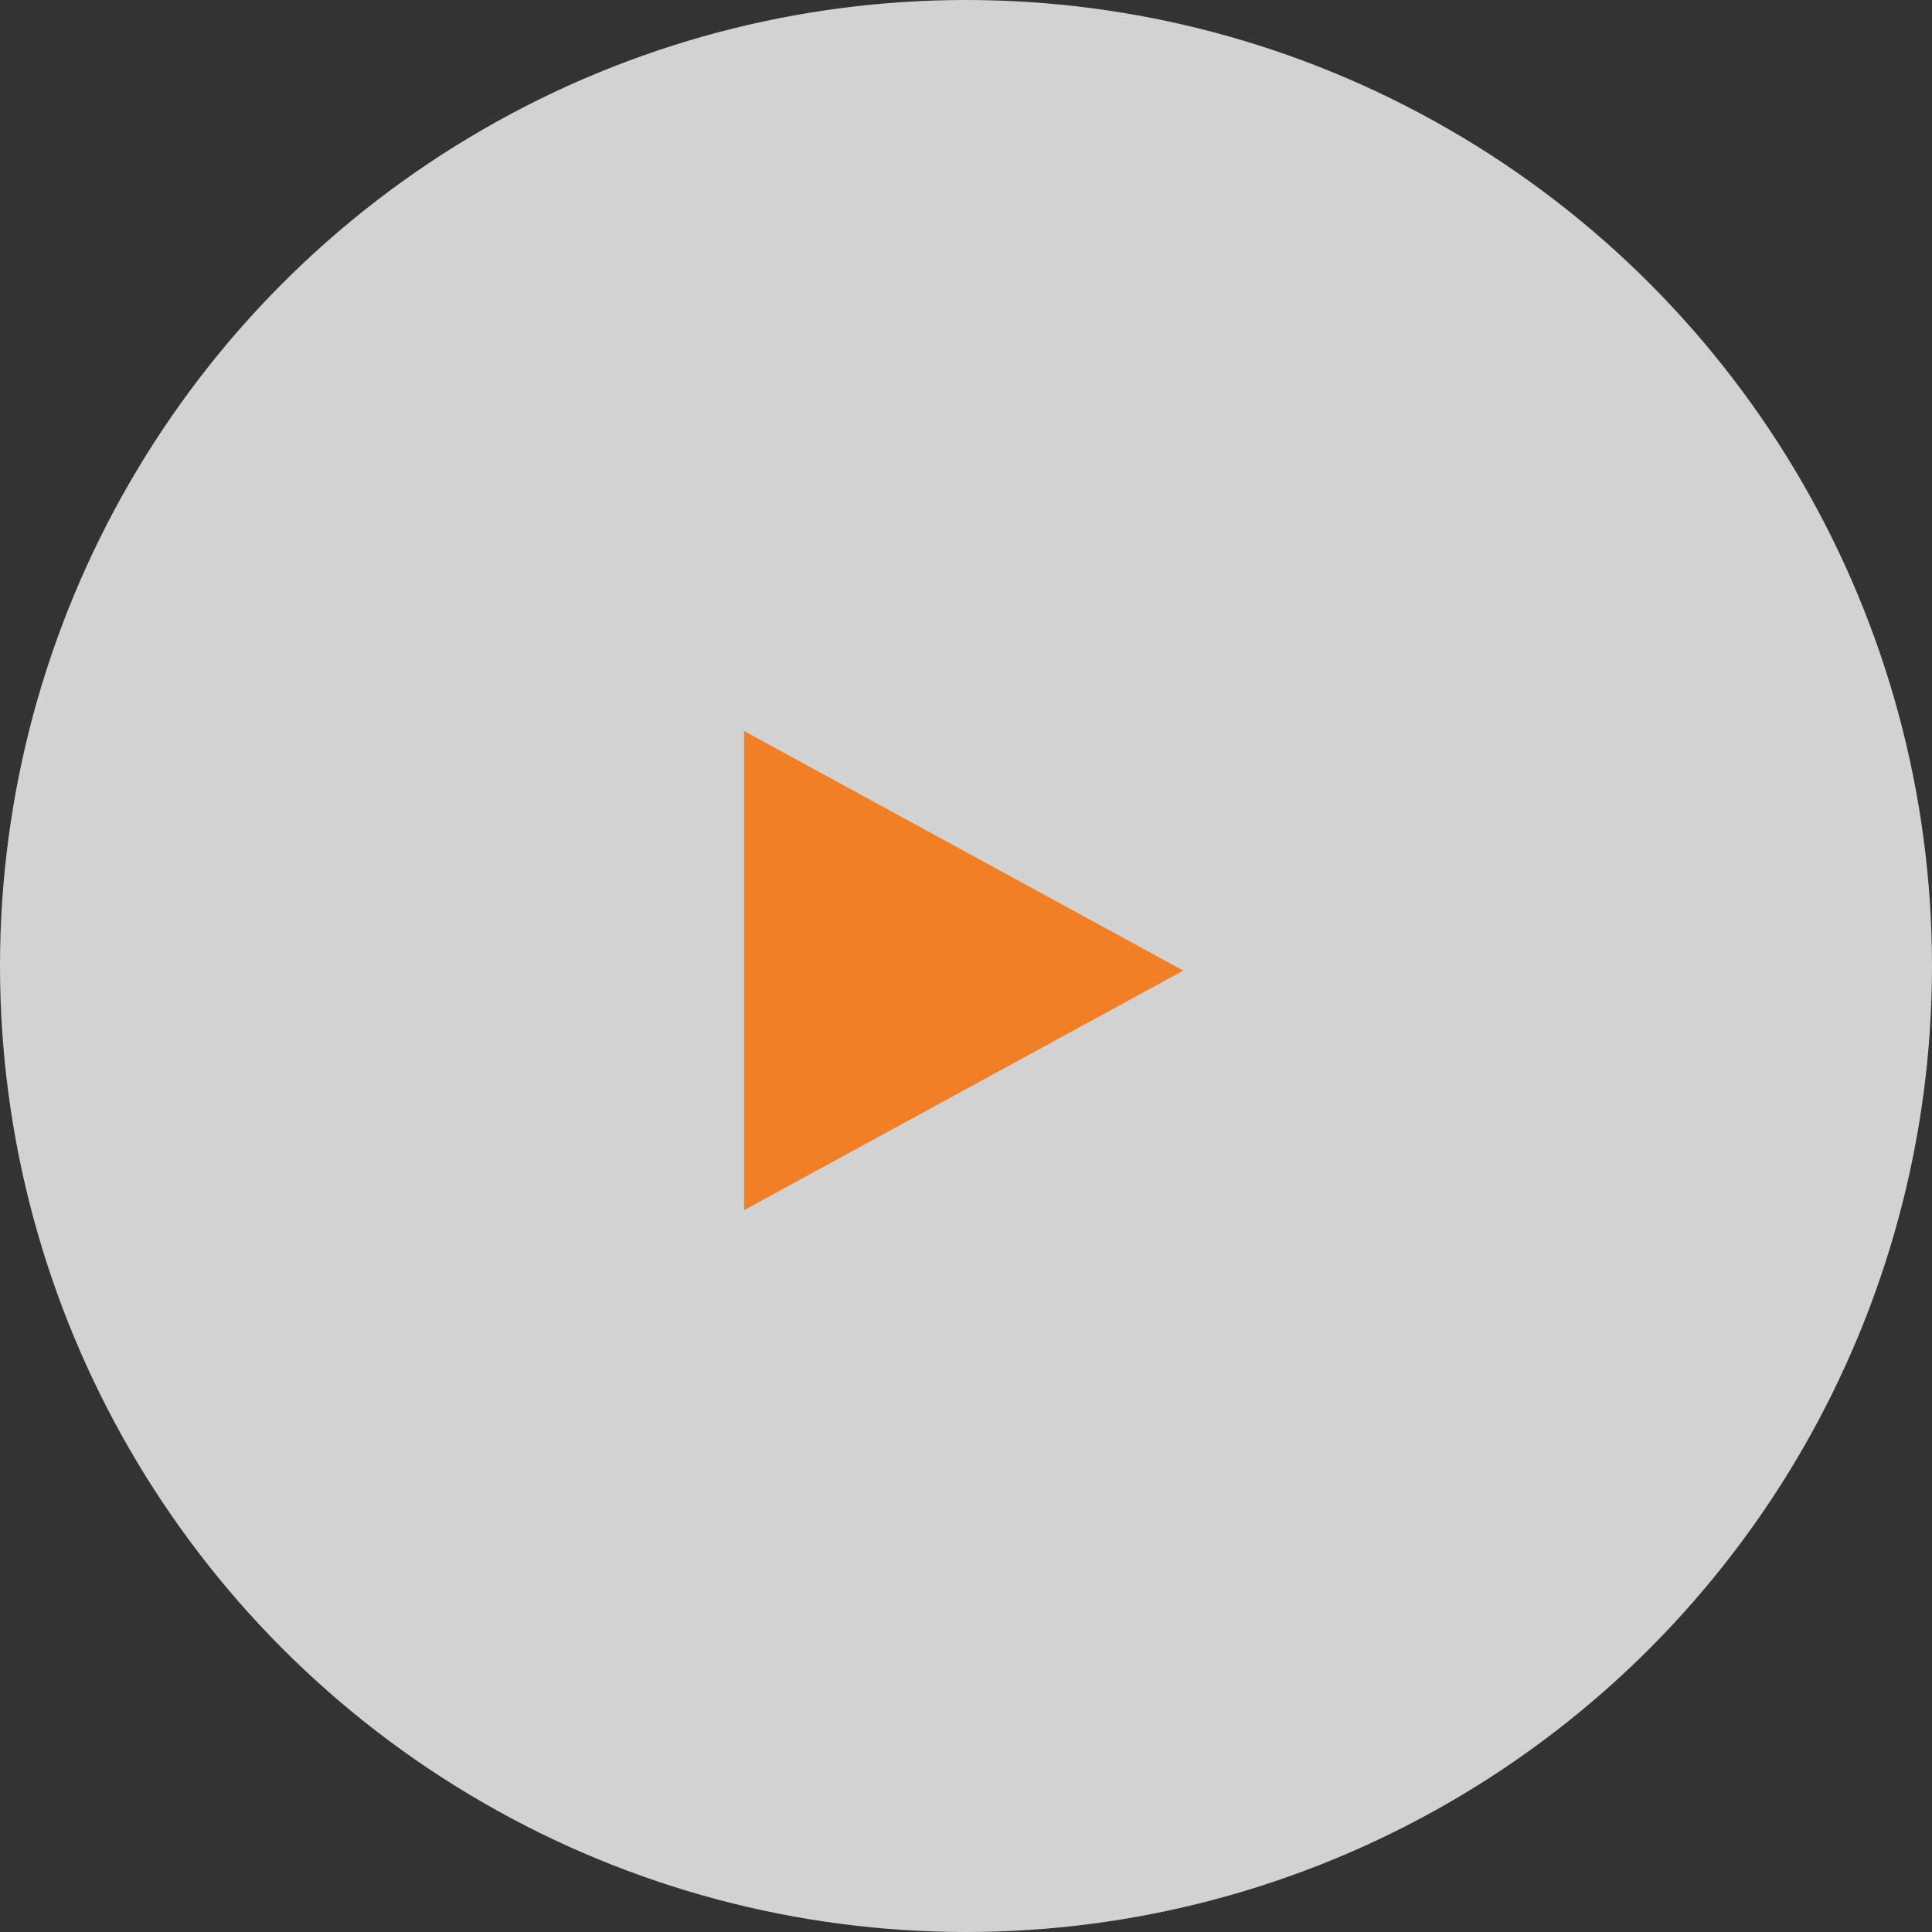 <svg xmlns="http://www.w3.org/2000/svg" width="148" height="148" viewBox="0 0 148 148"><rect x="0" y="0" width="148" height="148" fill="#333333" stroke="none"/><defs><style>.a{fill:#fff;opacity:0.779;}.b{fill:#f07f26;}</style></defs><g transform="translate(-1230 -1998)"><circle class="a" cx="74" cy="74" r="74" transform="translate(1230 1998)"/><path class="b" d="M18.353,0,36.705,33.647H0Z" transform="translate(1320.646 2054) rotate(90)"/></g></svg>